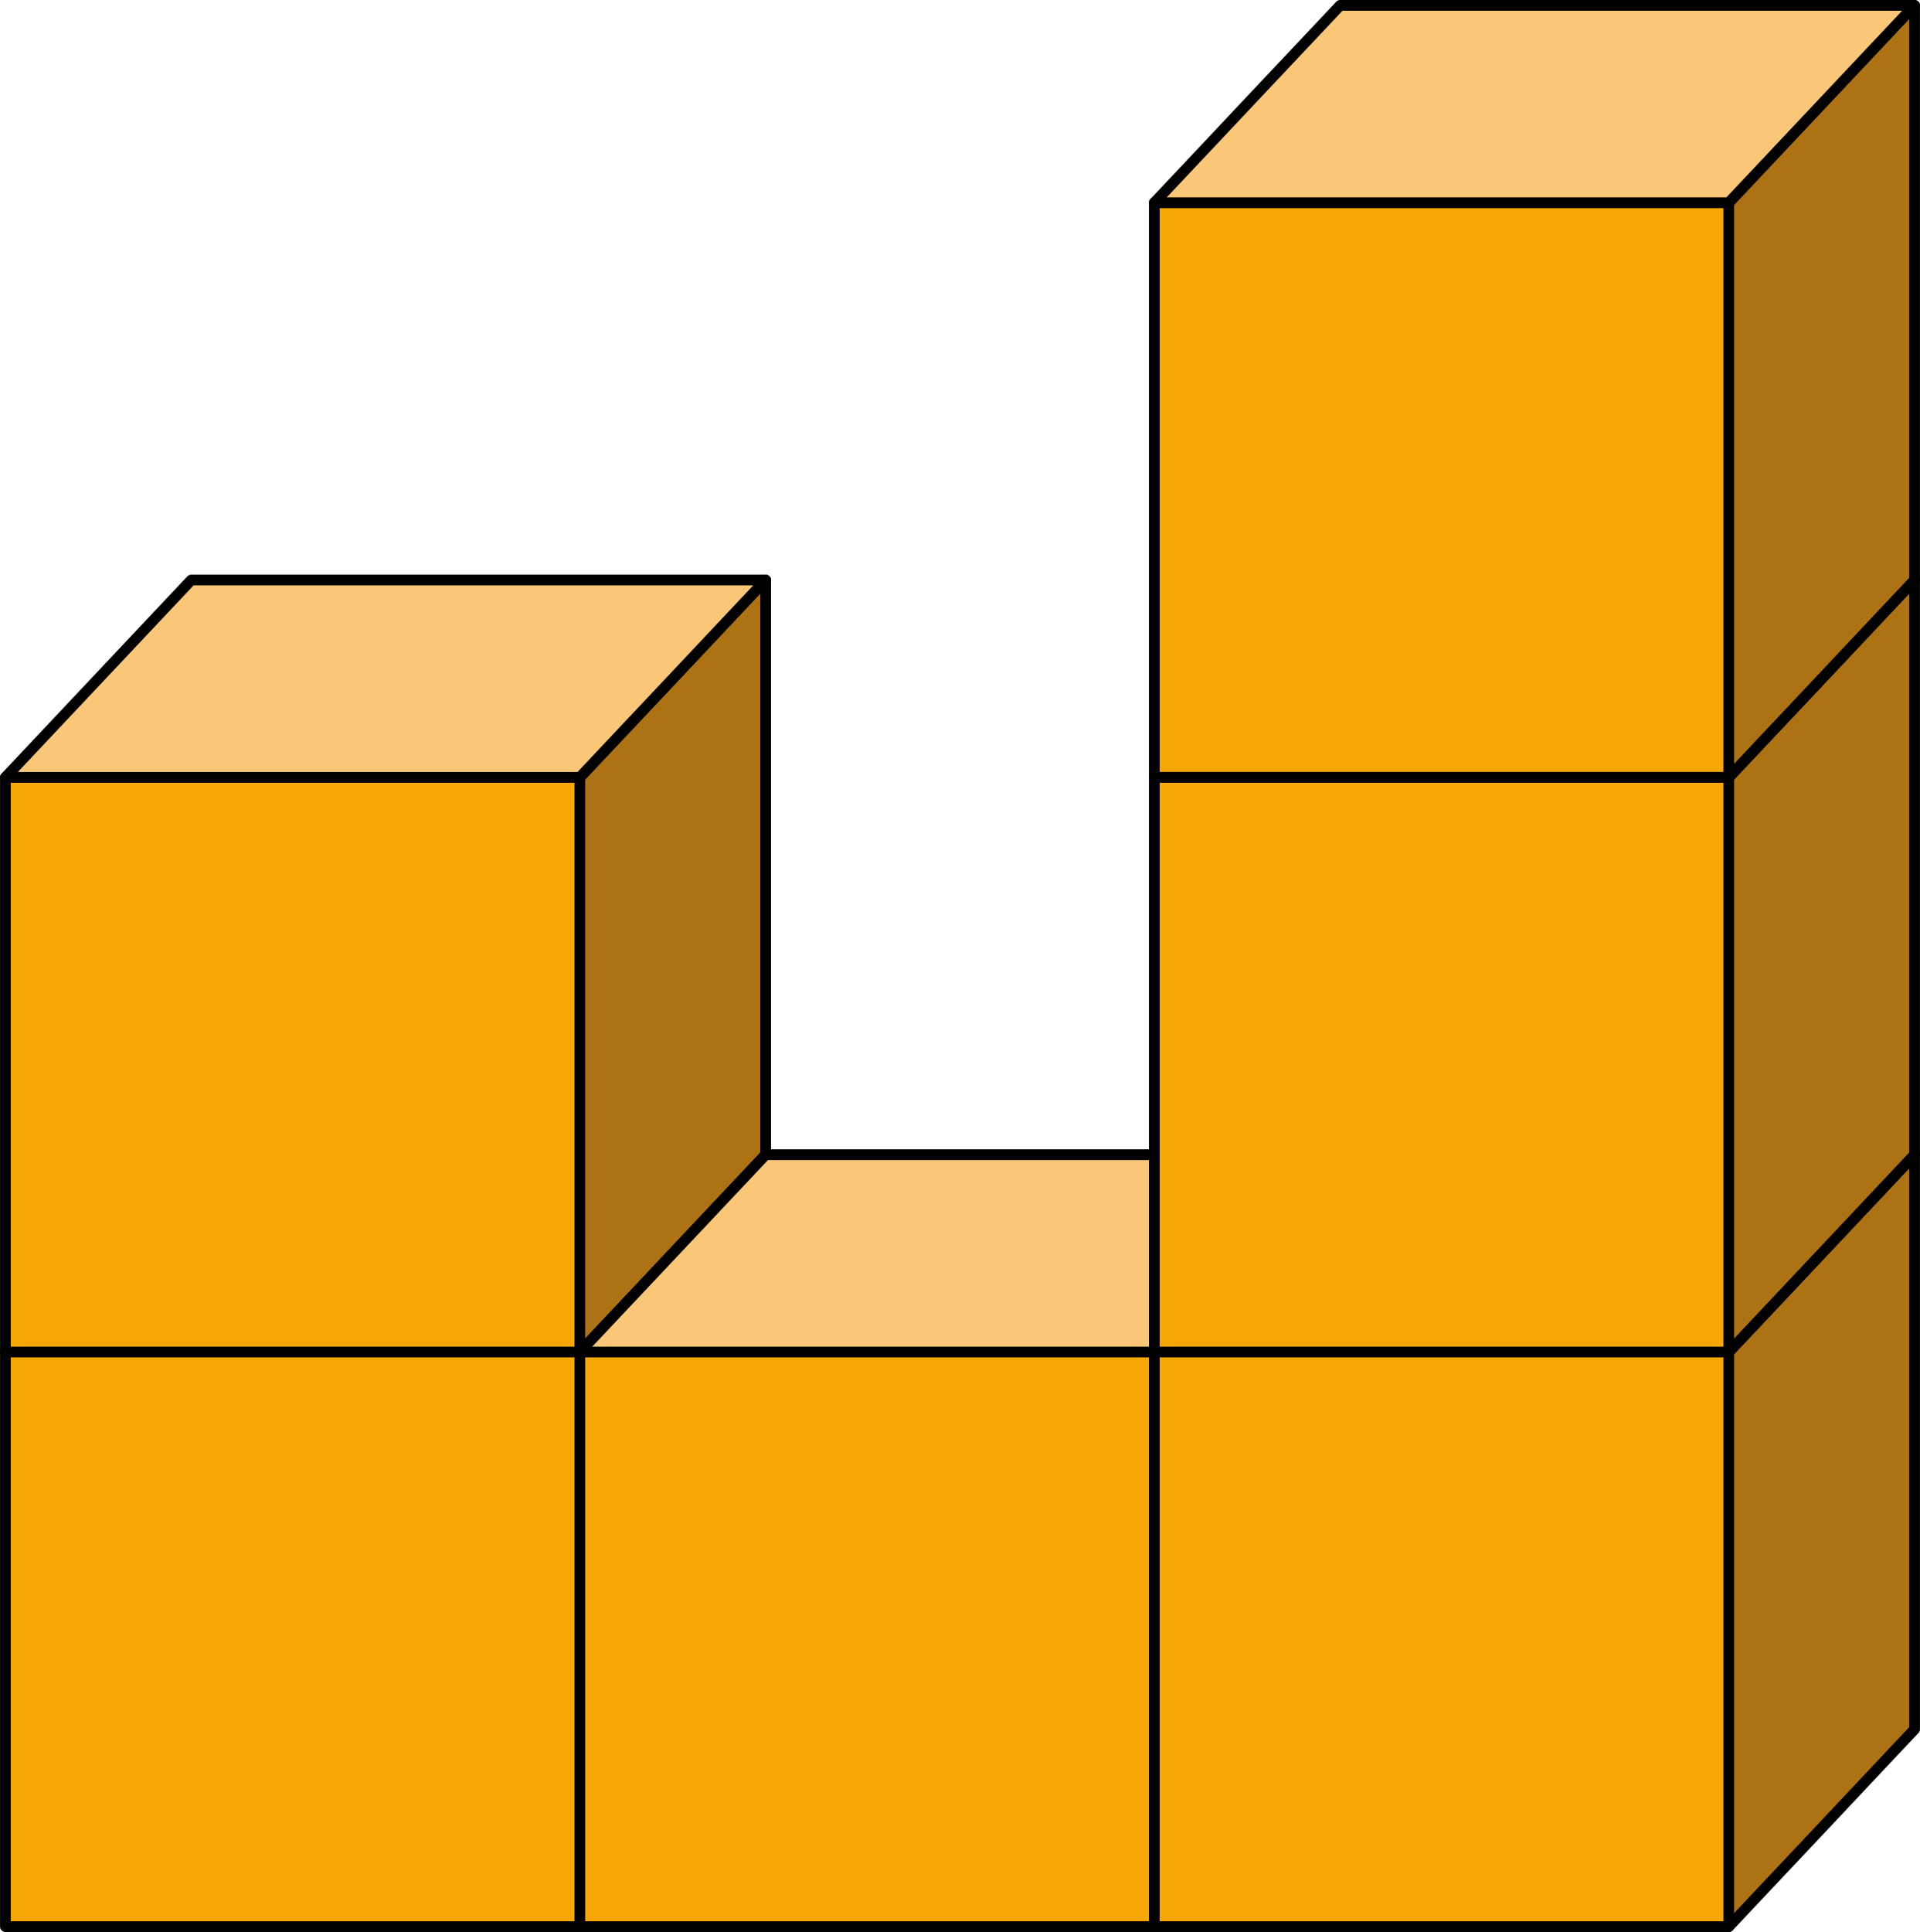 <svg xmlns="http://www.w3.org/2000/svg" width="126.15mm" height="126.91mm" viewBox="0 0 357.59 359.76"><defs><style>.cls-1{fill:#f6a605;}.cls-1,.cls-2,.cls-3,.cls-4,.cls-5{stroke:#010101;stroke-linecap:round;stroke-linejoin:round;stroke-width:2px;}.cls-2{fill:#198dad;}.cls-3{fill:#b9d25f;}.cls-4{fill:#ad7214;}.cls-5{fill:#f9c777;}</style></defs><g id="Слой_2" data-name="Слой 2"><g id="Слой_1-2" data-name="Слой 1"><rect class="cls-1" x="1" y="251.76" width="106.99" height="106.99"/><polygon class="cls-2" points="107.99 251.76 142.6 215.01 142.6 322 107.99 358.76 107.99 251.76"/><polygon class="cls-3" points="35.61 215.01 142.6 215.01 107.99 251.75 1 251.75 35.61 215.01"/><rect class="cls-1" x="1" y="144.76" width="106.99" height="106.99"/><polygon class="cls-4" points="107.99 144.76 142.6 108.01 142.6 215 107.99 251.76 107.99 144.76"/><polygon class="cls-5" points="35.61 108.01 142.6 108.01 107.99 144.75 1 144.75 35.61 108.01"/><rect class="cls-1" x="107.99" y="251.76" width="106.99" height="106.99"/><polygon class="cls-2" points="214.99 251.76 249.6 215.01 249.6 322 214.99 358.76 214.99 251.76"/><polygon class="cls-5" points="142.6 215.01 249.6 215.01 214.99 251.75 107.99 251.75 142.6 215.01"/><rect class="cls-1" x="214.99" y="251.76" width="106.99" height="106.99"/><polygon class="cls-4" points="321.98 251.76 356.59 215.01 356.59 322 321.98 358.76 321.98 251.76"/><polygon class="cls-5" points="249.6 215.01 356.59 215.01 321.98 251.75 214.99 251.75 249.6 215.01"/><rect class="cls-1" x="214.99" y="144.76" width="106.99" height="106.99"/><polygon class="cls-4" points="321.98 144.76 356.59 108.01 356.59 215 321.98 251.76 321.98 144.76"/><polygon class="cls-5" points="249.6 108.01 356.59 108.01 321.98 144.75 214.99 144.75 249.6 108.01"/><rect class="cls-1" x="214.99" y="37.75" width="106.99" height="106.99"/><polygon class="cls-4" points="321.98 37.76 356.59 1 356.59 107.99 321.98 144.75 321.98 37.76"/><polygon class="cls-5" points="249.6 1 356.59 1 321.98 37.74 214.99 37.74 249.6 1"/></g></g></svg>
